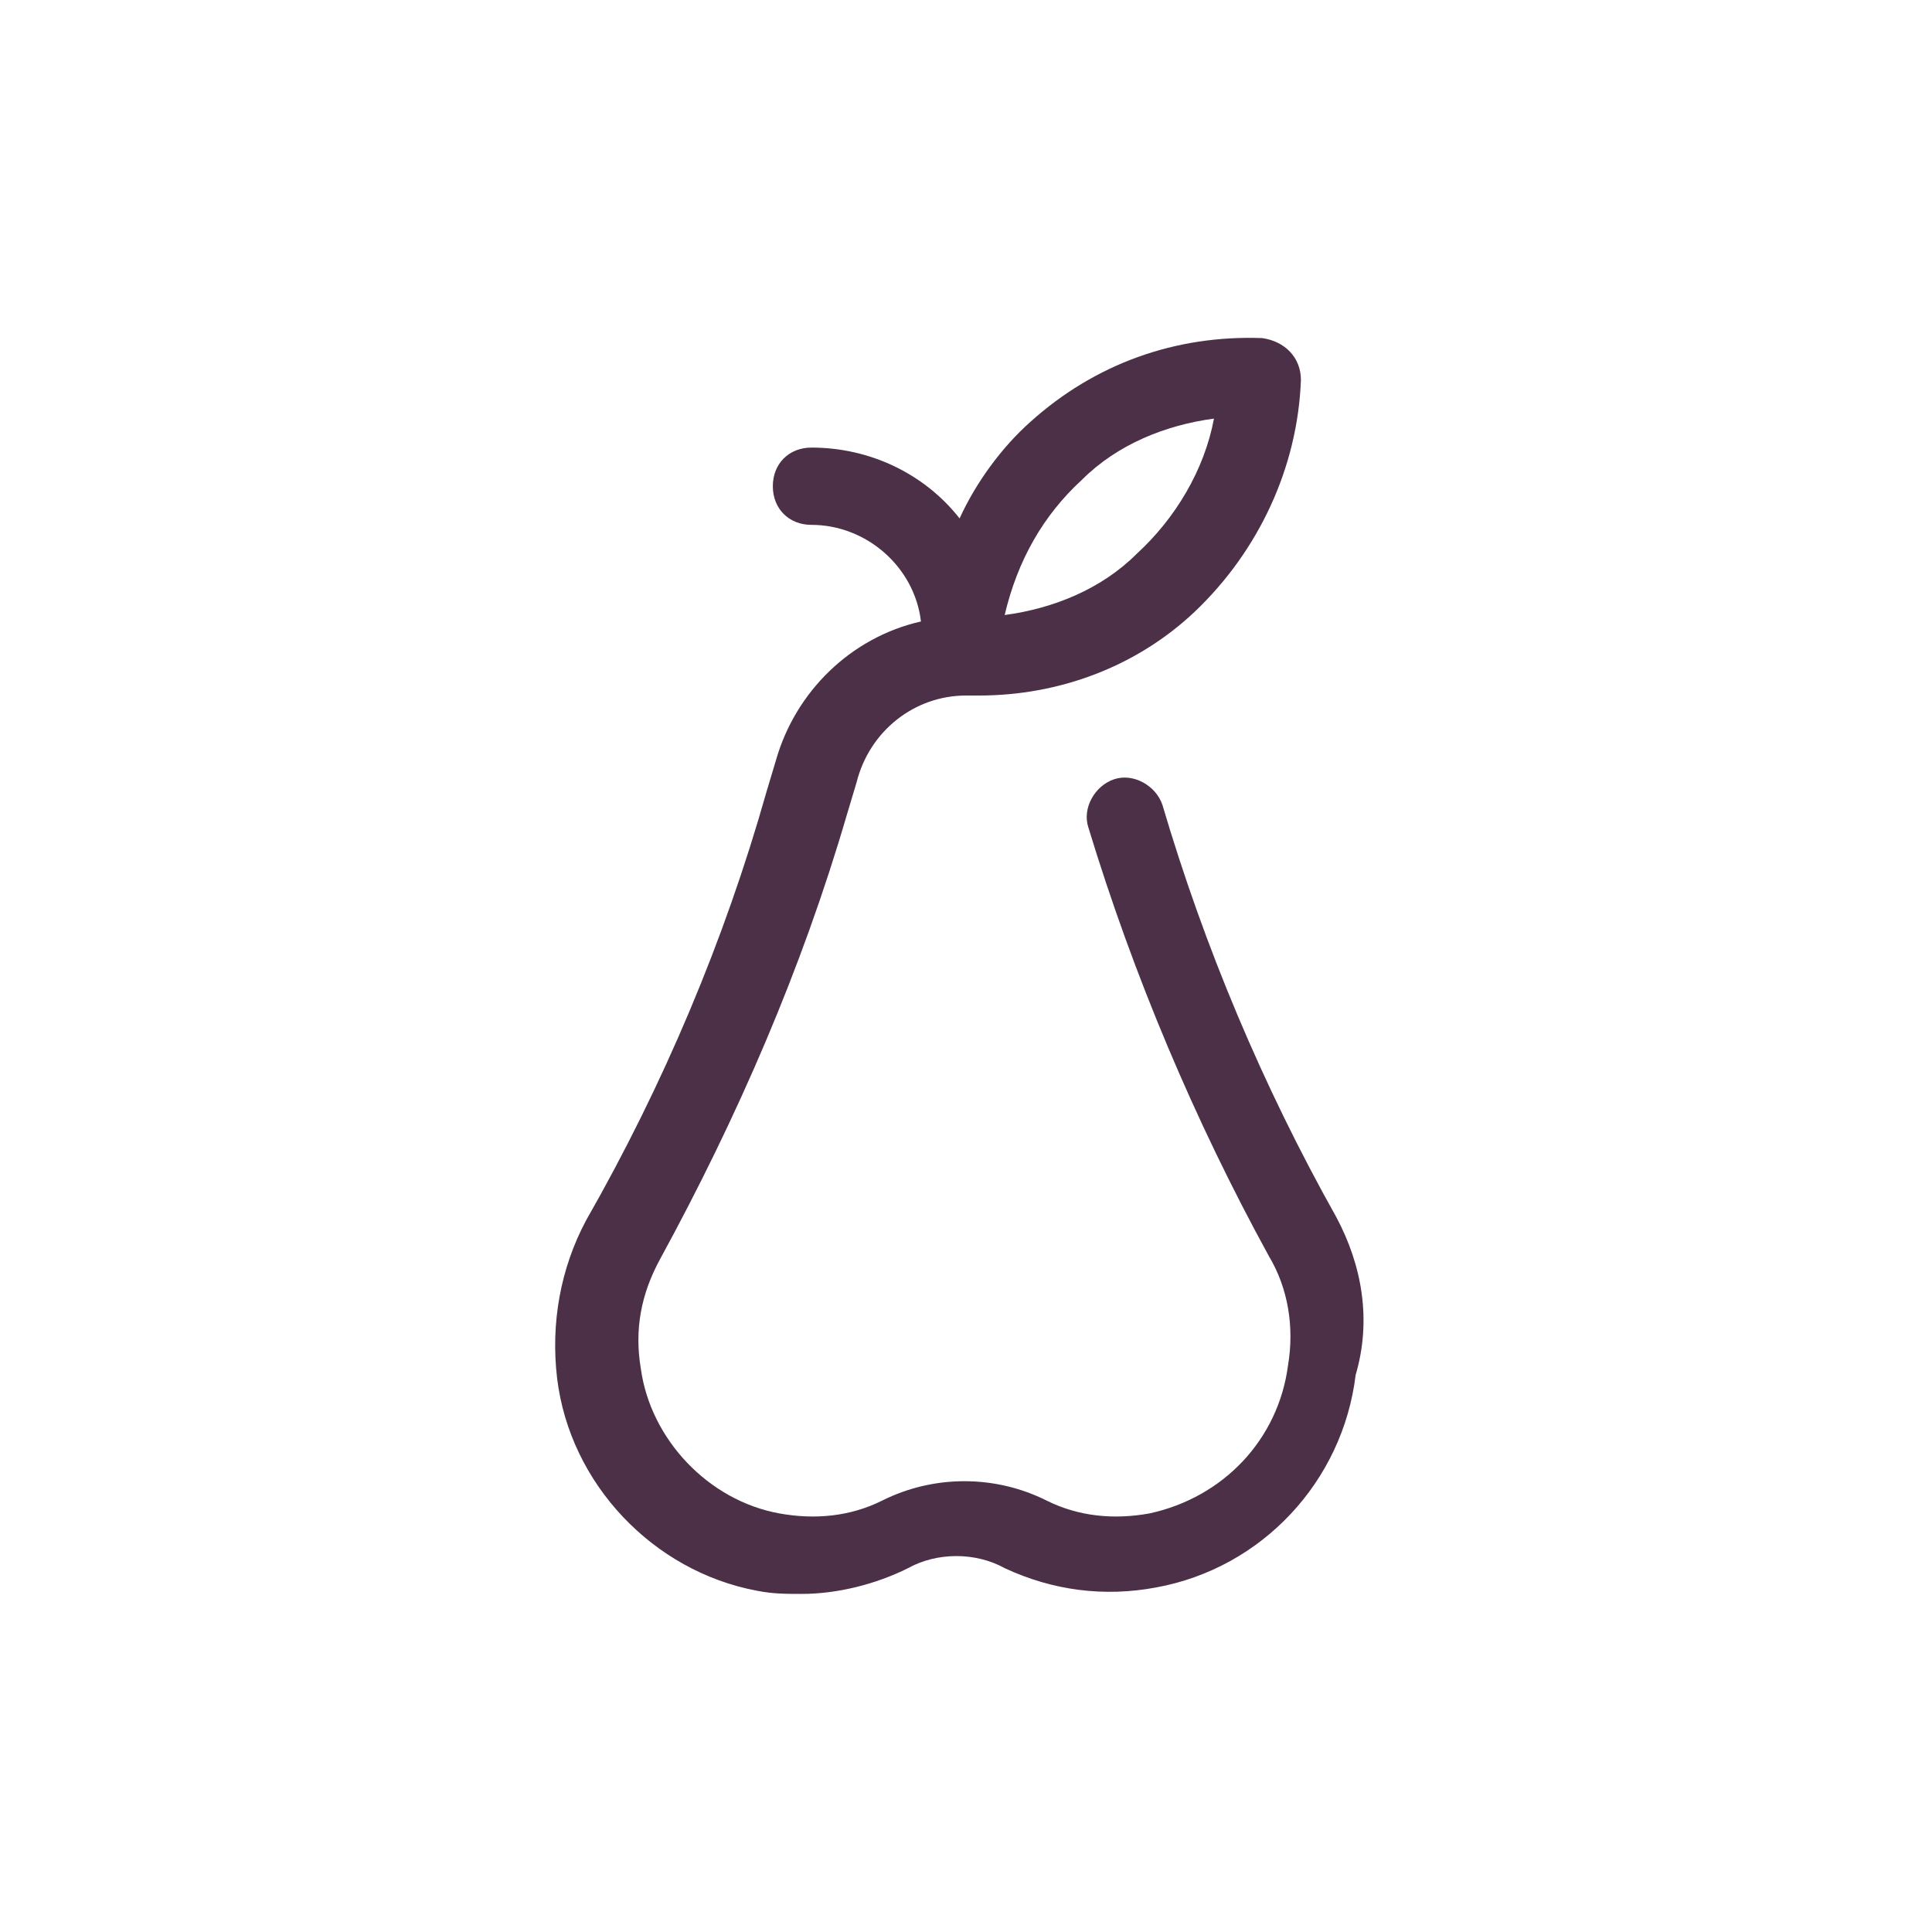 <?xml version="1.0" encoding="utf-8"?>
<!-- Generator: Adobe Illustrator 26.2.1, SVG Export Plug-In . SVG Version: 6.00 Build 0)  -->
<svg version="1.1" id="Layer_1" xmlns="http://www.w3.org/2000/svg" xmlns:xlink="http://www.w3.org/1999/xlink" x="0px" y="0px"
	 width="60px" height="60px" viewBox="0 0 60 60" enable-background="new 0 0 60 60" xml:space="preserve">
<g id="Group_876" transform="translate(0.001 0)">
	<path id="Path_867" fill="#4B3048" d="M41.5,37.8c-2.3-4.1-4.1-8.4-5.4-12.8c-0.2-0.6-0.9-1-1.5-0.8c-0.6,0.2-1,0.9-0.8,1.5l0,0
		c1.4,4.6,3.3,9.1,5.6,13.3c0.6,1,0.8,2.2,0.6,3.4c-0.3,2.3-2,4.1-4.3,4.6c-1.1,0.2-2.2,0.1-3.2-0.4c-1.6-0.8-3.5-0.8-5.1,0
		c-1,0.5-2.1,0.6-3.2,0.4c-2.2-0.4-4-2.3-4.3-4.5c-0.2-1.2,0-2.3,0.6-3.4c2.4-4.4,4.4-9,5.8-13.8l0.3-1c0.4-1.6,1.8-2.7,3.4-2.7
		c0.1,0,0.3,0,0.4,0c2.5,0,4.9-0.9,6.7-2.6c2-1.9,3.2-4.5,3.3-7.2c0-0.7-0.5-1.2-1.2-1.3c-2.7-0.1-5.2,0.8-7.2,2.6
		c-0.9,0.8-1.7,1.9-2.2,3c-1.1-1.4-2.8-2.2-4.6-2.2c-0.7,0-1.2,0.5-1.2,1.2c0,0.7,0.5,1.2,1.2,1.2c1.7,0,3.2,1.3,3.4,3
		c-2.2,0.5-3.9,2.2-4.5,4.3l-0.3,1c-1.3,4.6-3.2,9.1-5.6,13.3c-0.8,1.5-1.1,3.2-0.9,4.9c0.4,3.3,3,6,6.2,6.6
		c0.5,0.1,0.9,0.1,1.4,0.1c1.1,0,2.3-0.3,3.3-0.8c0.9-0.5,2.1-0.5,3,0c1.5,0.7,3.1,0.9,4.7,0.6c3.3-0.6,5.8-3.3,6.2-6.6
		C42.6,41,42.3,39.3,41.5,37.8 M33.6,14.9c1.1-1.1,2.6-1.7,4.1-1.9c-0.3,1.6-1.2,3.1-2.4,4.2c-1.1,1.1-2.6,1.7-4.1,1.9
		C31.6,17.4,32.4,16,33.6,14.9"/>
</g>
</svg>
